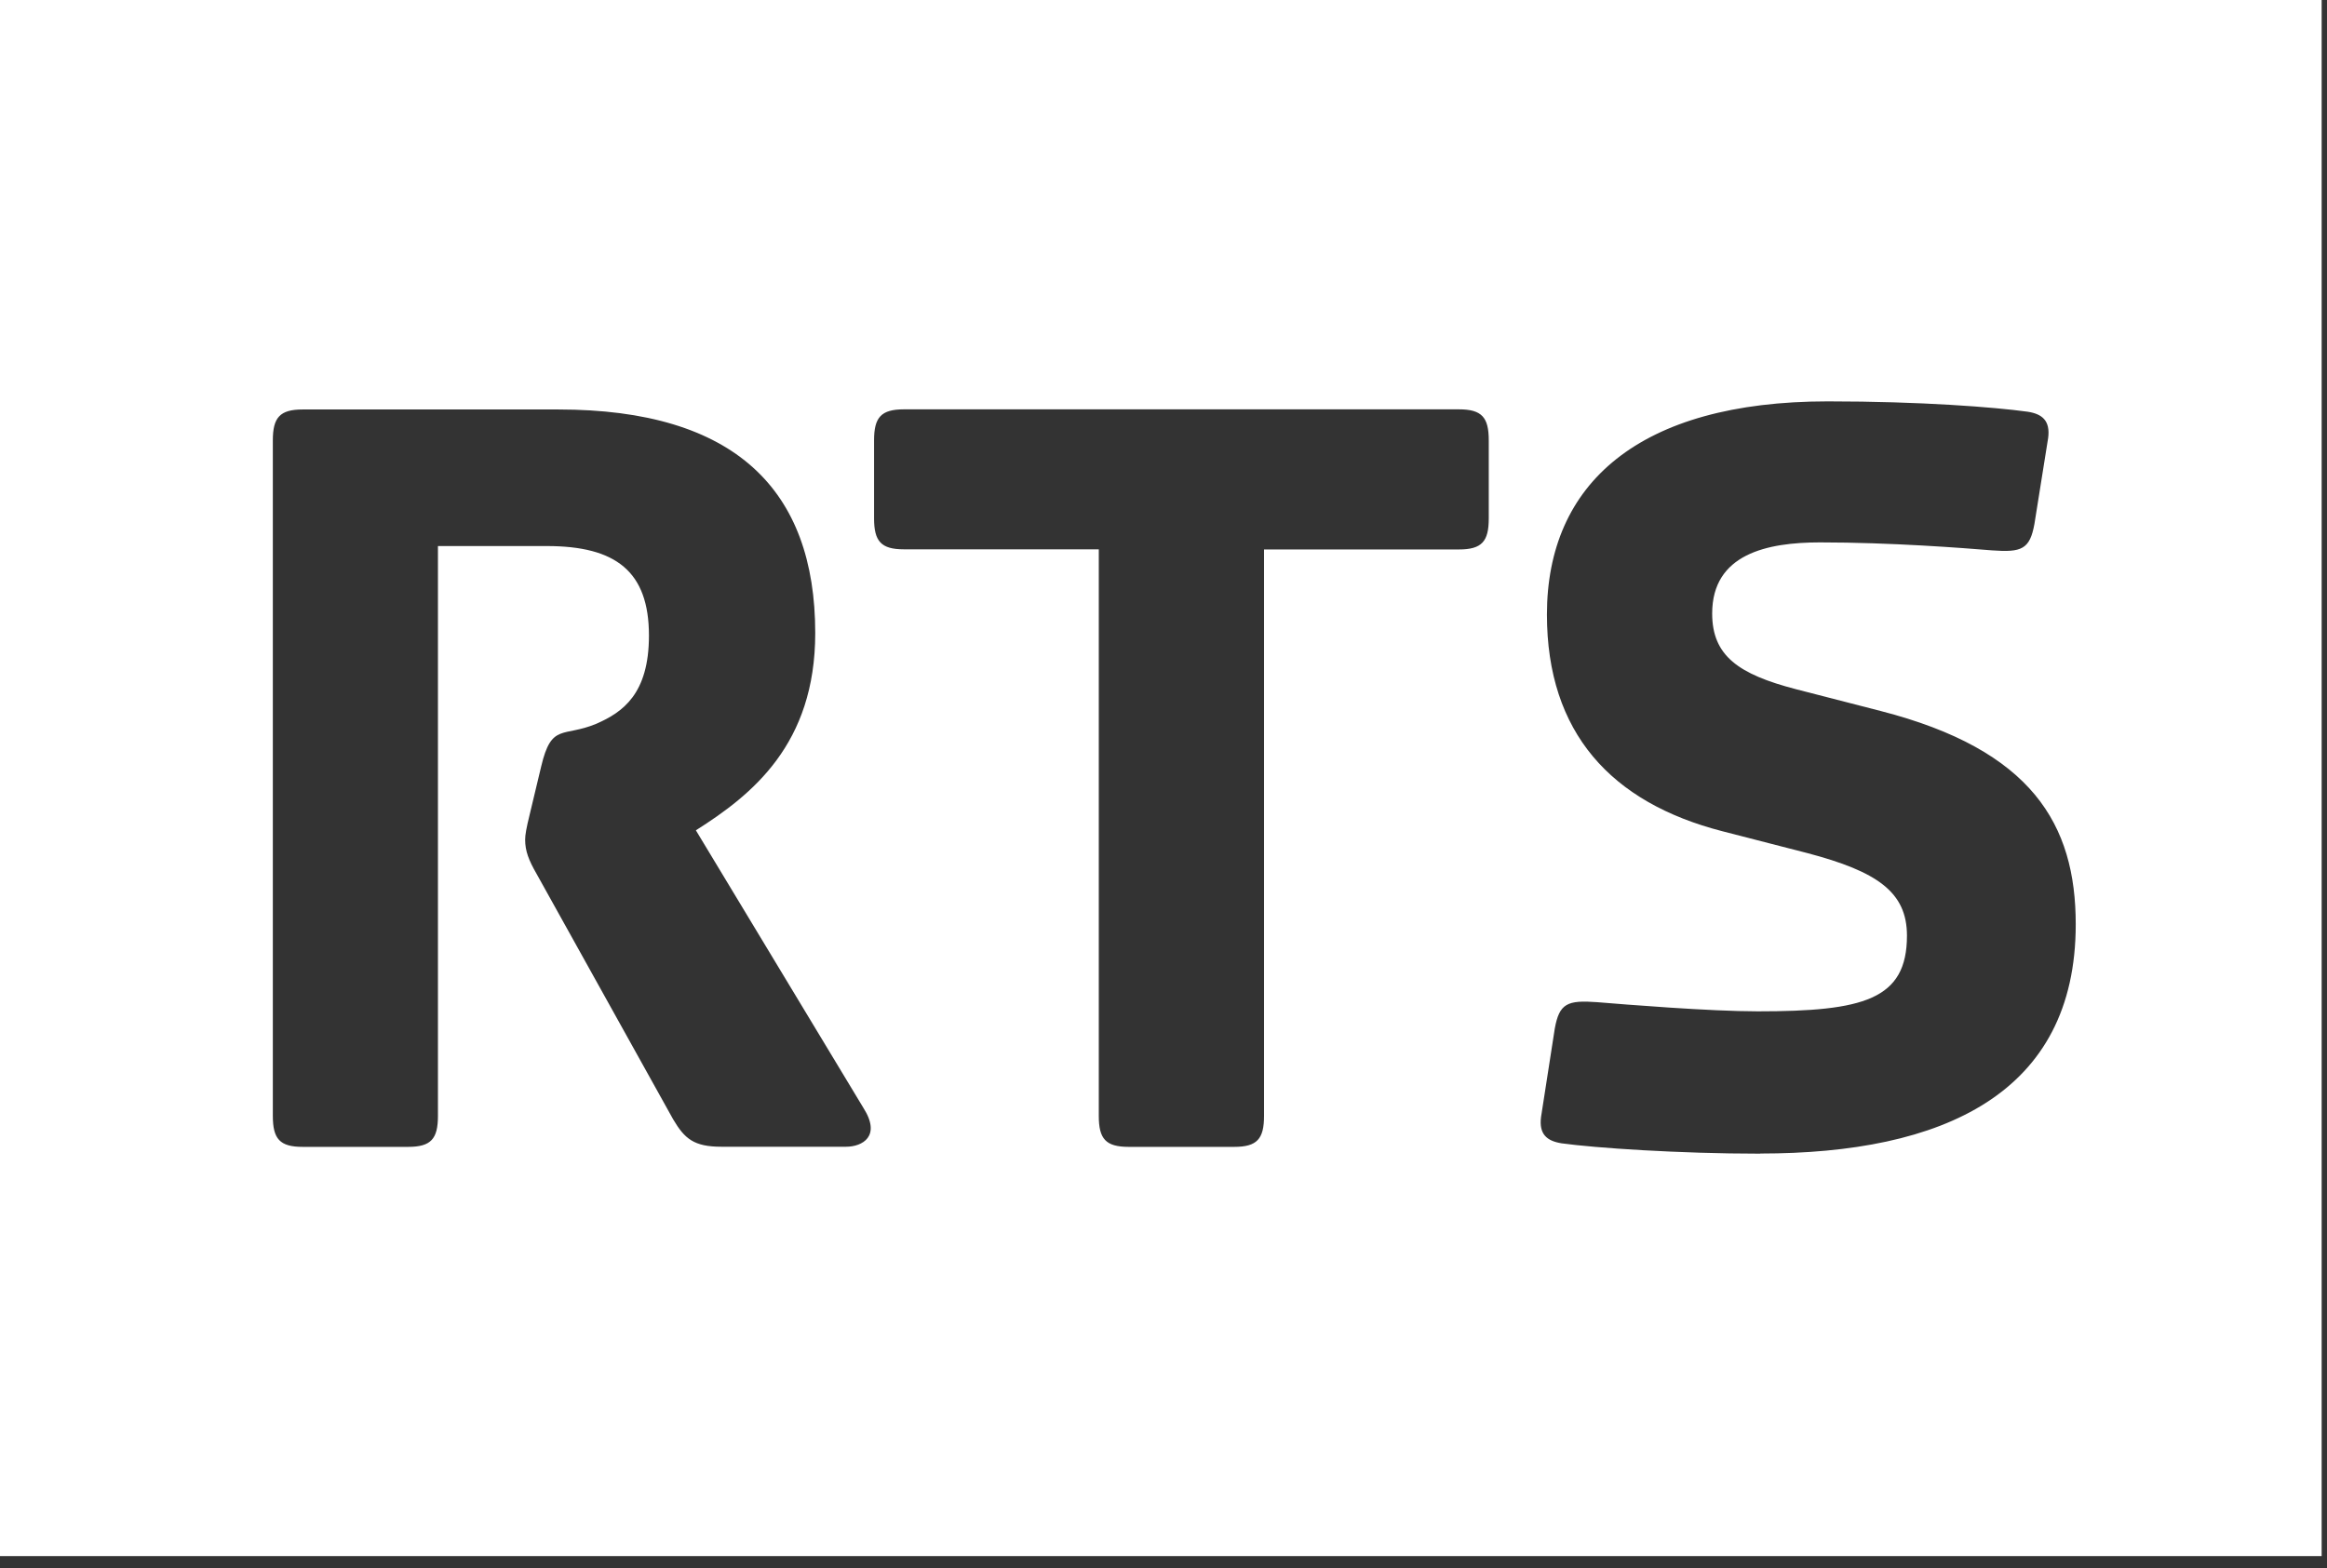 <?xml version="1.0" encoding="UTF-8"?> <svg xmlns="http://www.w3.org/2000/svg" width="178" height="120" viewBox="0 0 178 120" fill="none"><rect x="0" y="0" width="178" height="120" fill="#333333" stroke="none"/><g clip-path="url(#clip0_41_6)"><path d="M0 119.06H177.59V0H0V119.06ZM64.74 87.74H55.18C53.08 87.74 52.37 87.13 51.49 85.64L41.05 66.87C40.44 65.81 40.17 65.11 40.17 64.24C40.17 63.89 40.26 63.36 40.52 62.31L41.4 58.63C42.19 55.3 43.06 56.44 45.61 55.38C47.63 54.5 49.64 53.1 49.64 48.63C49.64 43.71 47.1 41.78 41.83 41.78H33.5V85.38C33.5 87.14 32.97 87.75 31.22 87.75H23.15C21.4 87.75 20.87 87.14 20.87 85.38V33.7C20.87 31.95 21.4 31.33 23.15 31.33H42.71C56.22 31.33 62.36 37.47 62.36 48.44C62.36 56.95 57.53 60.81 53.23 63.53L66.04 84.76C67.44 86.95 65.95 87.74 64.72 87.74M113.88 39.67C113.88 41.42 113.36 42.04 111.6 42.04H96.69V85.38C96.69 87.14 96.16 87.75 94.41 87.75H86.34C84.58 87.75 84.05 87.14 84.05 85.38V42.03H69.14C67.39 42.03 66.86 41.41 66.86 39.66V33.69C66.86 31.94 67.39 31.32 69.14 31.32H111.6C113.36 31.32 113.88 31.94 113.88 33.69V39.66V39.67ZM134.64 88.27C128.41 88.27 122 87.83 119.46 87.48C118.32 87.3 117.71 86.78 117.88 85.46L118.93 78.7C119.28 76.77 119.89 76.51 122.18 76.68C124.37 76.86 130.78 77.38 134.46 77.38C142.53 77.38 145.87 76.5 145.87 71.59C145.87 68.25 143.59 66.68 138.24 65.27L131.75 63.6C123.24 61.41 118.33 56.06 118.33 47.02C118.33 37.02 125.35 30.71 139.82 30.71C146.93 30.71 152.54 31.15 155.09 31.5C156.23 31.67 156.84 32.2 156.67 33.51L155.62 40.09C155.27 42.02 154.65 42.28 152.38 42.11C150.18 41.93 144.66 41.5 139.22 41.5C135.18 41.5 130.97 42.38 130.97 46.94C130.97 50.18 132.99 51.59 137.37 52.73L143.86 54.4C155.44 57.38 158.78 63.08 158.78 70.72C158.78 83.7 148.6 88.26 134.65 88.26" fill="white"></path></g><defs><clipPath id="clip0_41_6"><rect width="177.59" height="119.06" fill="white"></rect></clipPath></defs></svg> 